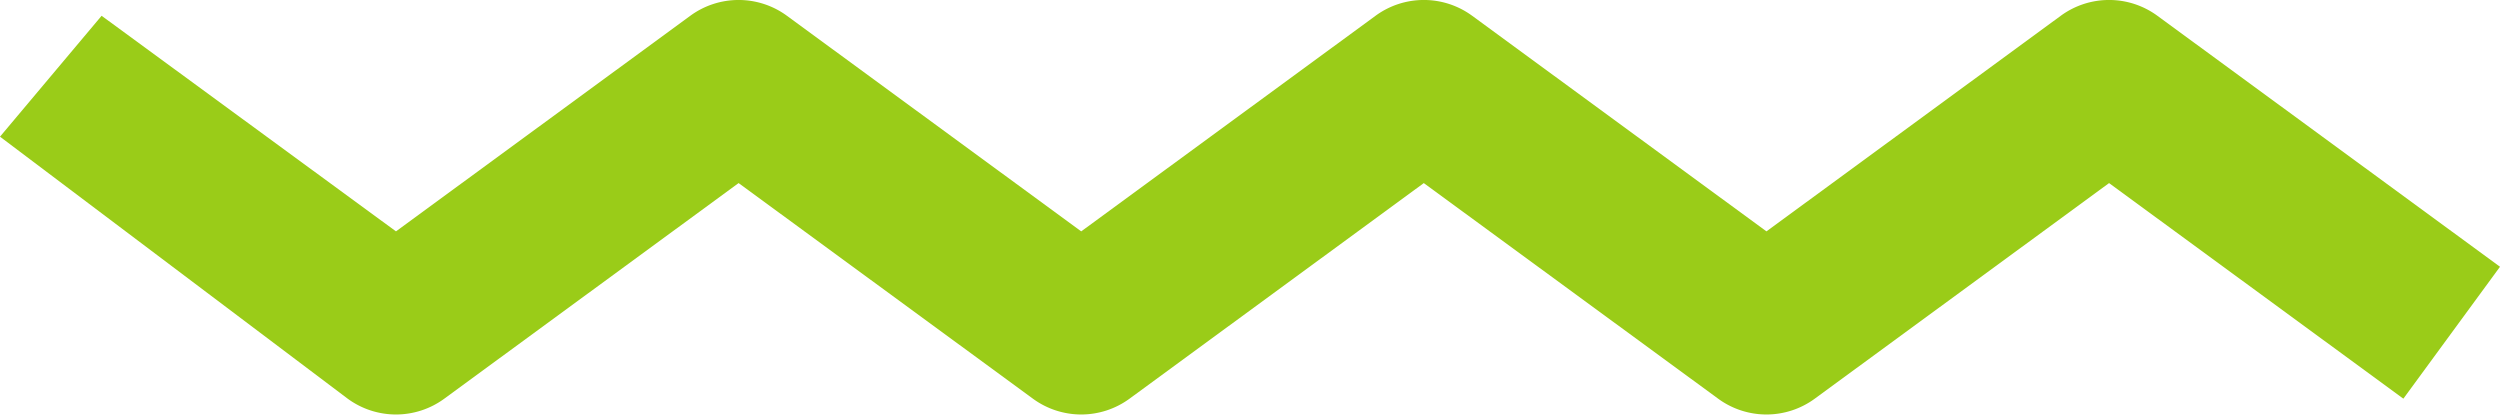 <?xml version="1.0" encoding="UTF-8"?>
<svg xmlns="http://www.w3.org/2000/svg" xmlns:xlink="http://www.w3.org/1999/xlink" width="146.348" height="24.265" viewBox="0 0 146.348 24.265">
  <defs>
    <clipPath id="clip-path">
      <rect id="Rectangle_363" data-name="Rectangle 363" width="146.348" height="24.265" fill="#9acc18"></rect>
    </clipPath>
  </defs>
  <g id="Group_686" data-name="Group 686" transform="translate(146.348 24.265) rotate(180)">
    <g id="Group_684" data-name="Group 684" transform="translate(0 0.001)" clip-path="url(#clip-path)">
      <path id="Path_1483" data-name="Path 1483" d="M140.4,23.34,123.168,10.72,105.939,23.34a4.786,4.786,0,0,1-5.657,0L83.054,10.72,65.826,23.34a4.785,4.785,0,0,1-5.657,0L42.941,10.72,25.713,23.34a4.785,4.785,0,0,1-5.657,0L0,8.648,5.657.926,22.885,13.546,40.113.926a4.785,4.785,0,0,1,5.657,0L63,13.546,80.226.926a4.786,4.786,0,0,1,5.657,0l17.228,12.621L120.339.926a4.785,4.785,0,0,1,5.657,0l20.352,15.337Z" transform="translate(0 0)" fill="#9acc18"></path>
    </g>
  </g>
</svg>
